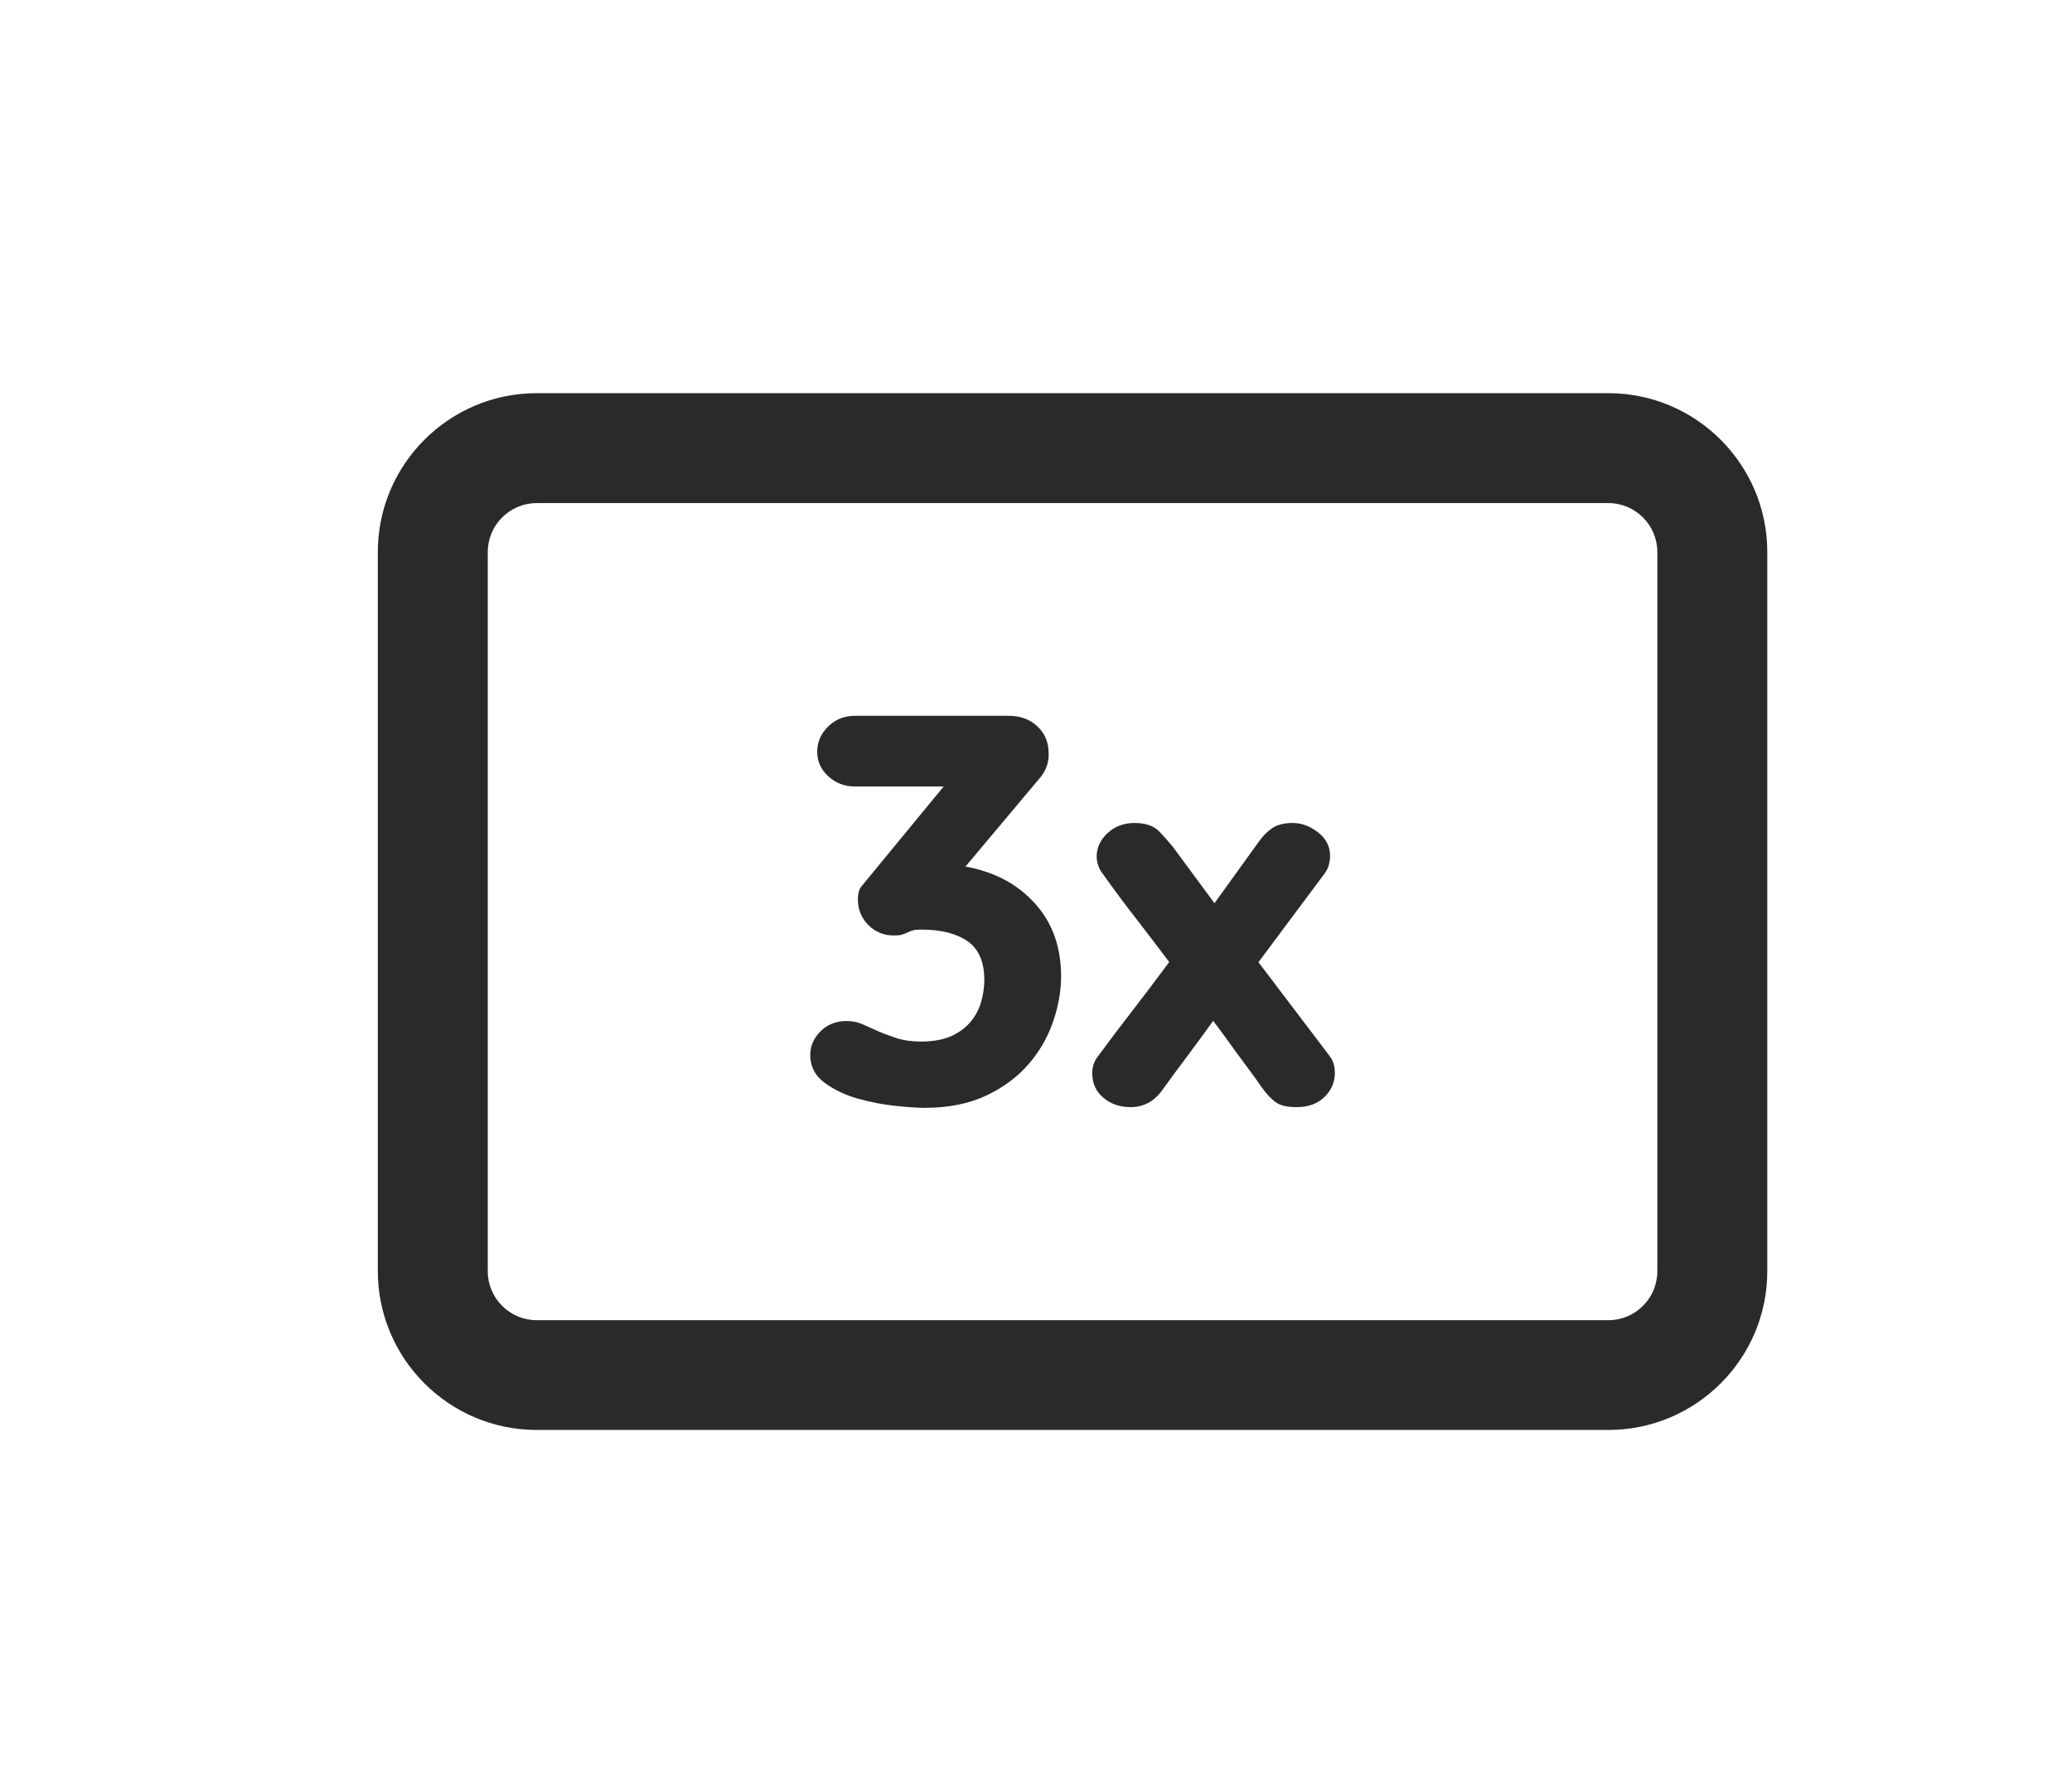 <?xml version="1.0" encoding="utf-8"?>
<!-- Generator: Adobe Illustrator 25.4.1, SVG Export Plug-In . SVG Version: 6.00 Build 0)  -->
<svg version="1.1" id="Calque_1" xmlns="http://www.w3.org/2000/svg" xmlns:xlink="http://www.w3.org/1999/xlink" x="0px" y="0px"
	 viewBox="0 0 113.08 97.43" style="enable-background:new 0 0 113.08 97.43;" xml:space="preserve">
<style type="text/css">
	.st0{fill:#2A2A2A;}
</style>
<g>
	<path class="st0" d="M87.78,78.05H29.29c-4.78,0-8.67-3.89-8.67-8.67V30.13c0-4.78,3.89-8.67,8.67-8.67h58.49
		c4.78,0,8.67,3.89,8.67,8.67v39.26C96.45,74.16,92.56,78.05,87.78,78.05z M29.29,27.46c-1.47,0-2.67,1.2-2.67,2.67v39.26
		c0,1.47,1.2,2.67,2.67,2.67h58.49c1.47,0,2.67-1.2,2.67-2.67V30.13c0-1.47-1.2-2.67-2.67-2.67H29.29z"/>
	<g>
		<path class="st0" d="M56.77,42.44l-4.08,4.86c1.56,0.28,2.82,0.94,3.78,2c0.96,1.05,1.44,2.38,1.44,4c0,0.8-0.15,1.63-0.44,2.47
			c-0.29,0.85-0.74,1.63-1.35,2.33s-1.38,1.27-2.32,1.71c-0.94,0.44-2.06,0.66-3.36,0.66c-0.36,0-0.89-0.04-1.58-0.11
			s-1.38-0.21-2.07-0.4c-0.69-0.2-1.29-0.49-1.8-0.87c-0.51-0.38-0.77-0.88-0.77-1.5c0-0.5,0.19-0.93,0.57-1.31
			c0.38-0.37,0.85-0.55,1.41-0.55c0.32,0,0.61,0.06,0.88,0.18s0.56,0.25,0.85,0.38c0.3,0.13,0.64,0.25,1.02,0.38
			c0.38,0.12,0.82,0.18,1.32,0.18c0.66,0,1.21-0.1,1.65-0.3c0.44-0.2,0.79-0.46,1.06-0.79s0.46-0.69,0.57-1.09
			c0.11-0.4,0.17-0.79,0.17-1.17c0-1-0.31-1.71-0.92-2.13c-0.61-0.42-1.45-0.63-2.5-0.63c-0.2,0-0.36,0.01-0.47,0.04
			s-0.21,0.07-0.31,0.12s-0.21,0.09-0.31,0.12c-0.11,0.03-0.25,0.04-0.44,0.04c-0.54,0-1-0.19-1.38-0.57s-0.57-0.85-0.57-1.41
			c0-0.32,0.07-0.56,0.21-0.72l4.47-5.43h-4.83c-0.58,0-1.07-0.19-1.47-0.56c-0.4-0.37-0.6-0.81-0.6-1.33c0-0.54,0.2-1,0.6-1.39
			c0.4-0.39,0.89-0.58,1.47-0.58h8.37c0.64,0,1.17,0.19,1.58,0.58c0.41,0.39,0.61,0.88,0.61,1.46
			C57.25,41.61,57.09,42.06,56.77,42.44z"/>
		<path class="st0" d="M68.68,52.52l3.87,5.1c0.12,0.16,0.2,0.32,0.24,0.47c0.04,0.15,0.06,0.3,0.06,0.46
			c0,0.52-0.19,0.96-0.57,1.33c-0.38,0.37-0.89,0.55-1.53,0.55c-0.48,0-0.85-0.08-1.1-0.25s-0.52-0.45-0.79-0.83
			c-0.26-0.38-0.5-0.71-0.71-0.99c-0.21-0.28-0.41-0.55-0.6-0.81s-0.39-0.54-0.6-0.83s-0.46-0.63-0.74-1
			c-0.46,0.64-0.93,1.28-1.4,1.91s-0.94,1.26-1.4,1.9c-0.44,0.6-1.01,0.9-1.71,0.9c-0.58,0-1.08-0.17-1.48-0.51
			c-0.41-0.34-0.61-0.79-0.61-1.35c0-0.34,0.1-0.64,0.3-0.9c0.68-0.92,1.33-1.78,1.95-2.58c0.62-0.8,1.27-1.66,1.95-2.58
			c-0.6-0.8-1.2-1.58-1.8-2.36c-0.6-0.77-1.2-1.57-1.8-2.42c-0.12-0.14-0.21-0.3-0.27-0.48c-0.06-0.18-0.09-0.34-0.09-0.48
			c0-0.5,0.2-0.93,0.6-1.3c0.4-0.37,0.89-0.55,1.47-0.55s1.02,0.15,1.31,0.43c0.29,0.29,0.54,0.58,0.77,0.86l2.28,3.09l2.4-3.33
			c0.22-0.32,0.47-0.57,0.74-0.76s0.65-0.29,1.13-0.29s0.94,0.17,1.38,0.51c0.44,0.34,0.66,0.77,0.66,1.29
			c0,0.14-0.02,0.29-0.06,0.46c-0.04,0.17-0.12,0.33-0.24,0.5L68.68,52.52z"/>
	</g>
</g>
</svg>
